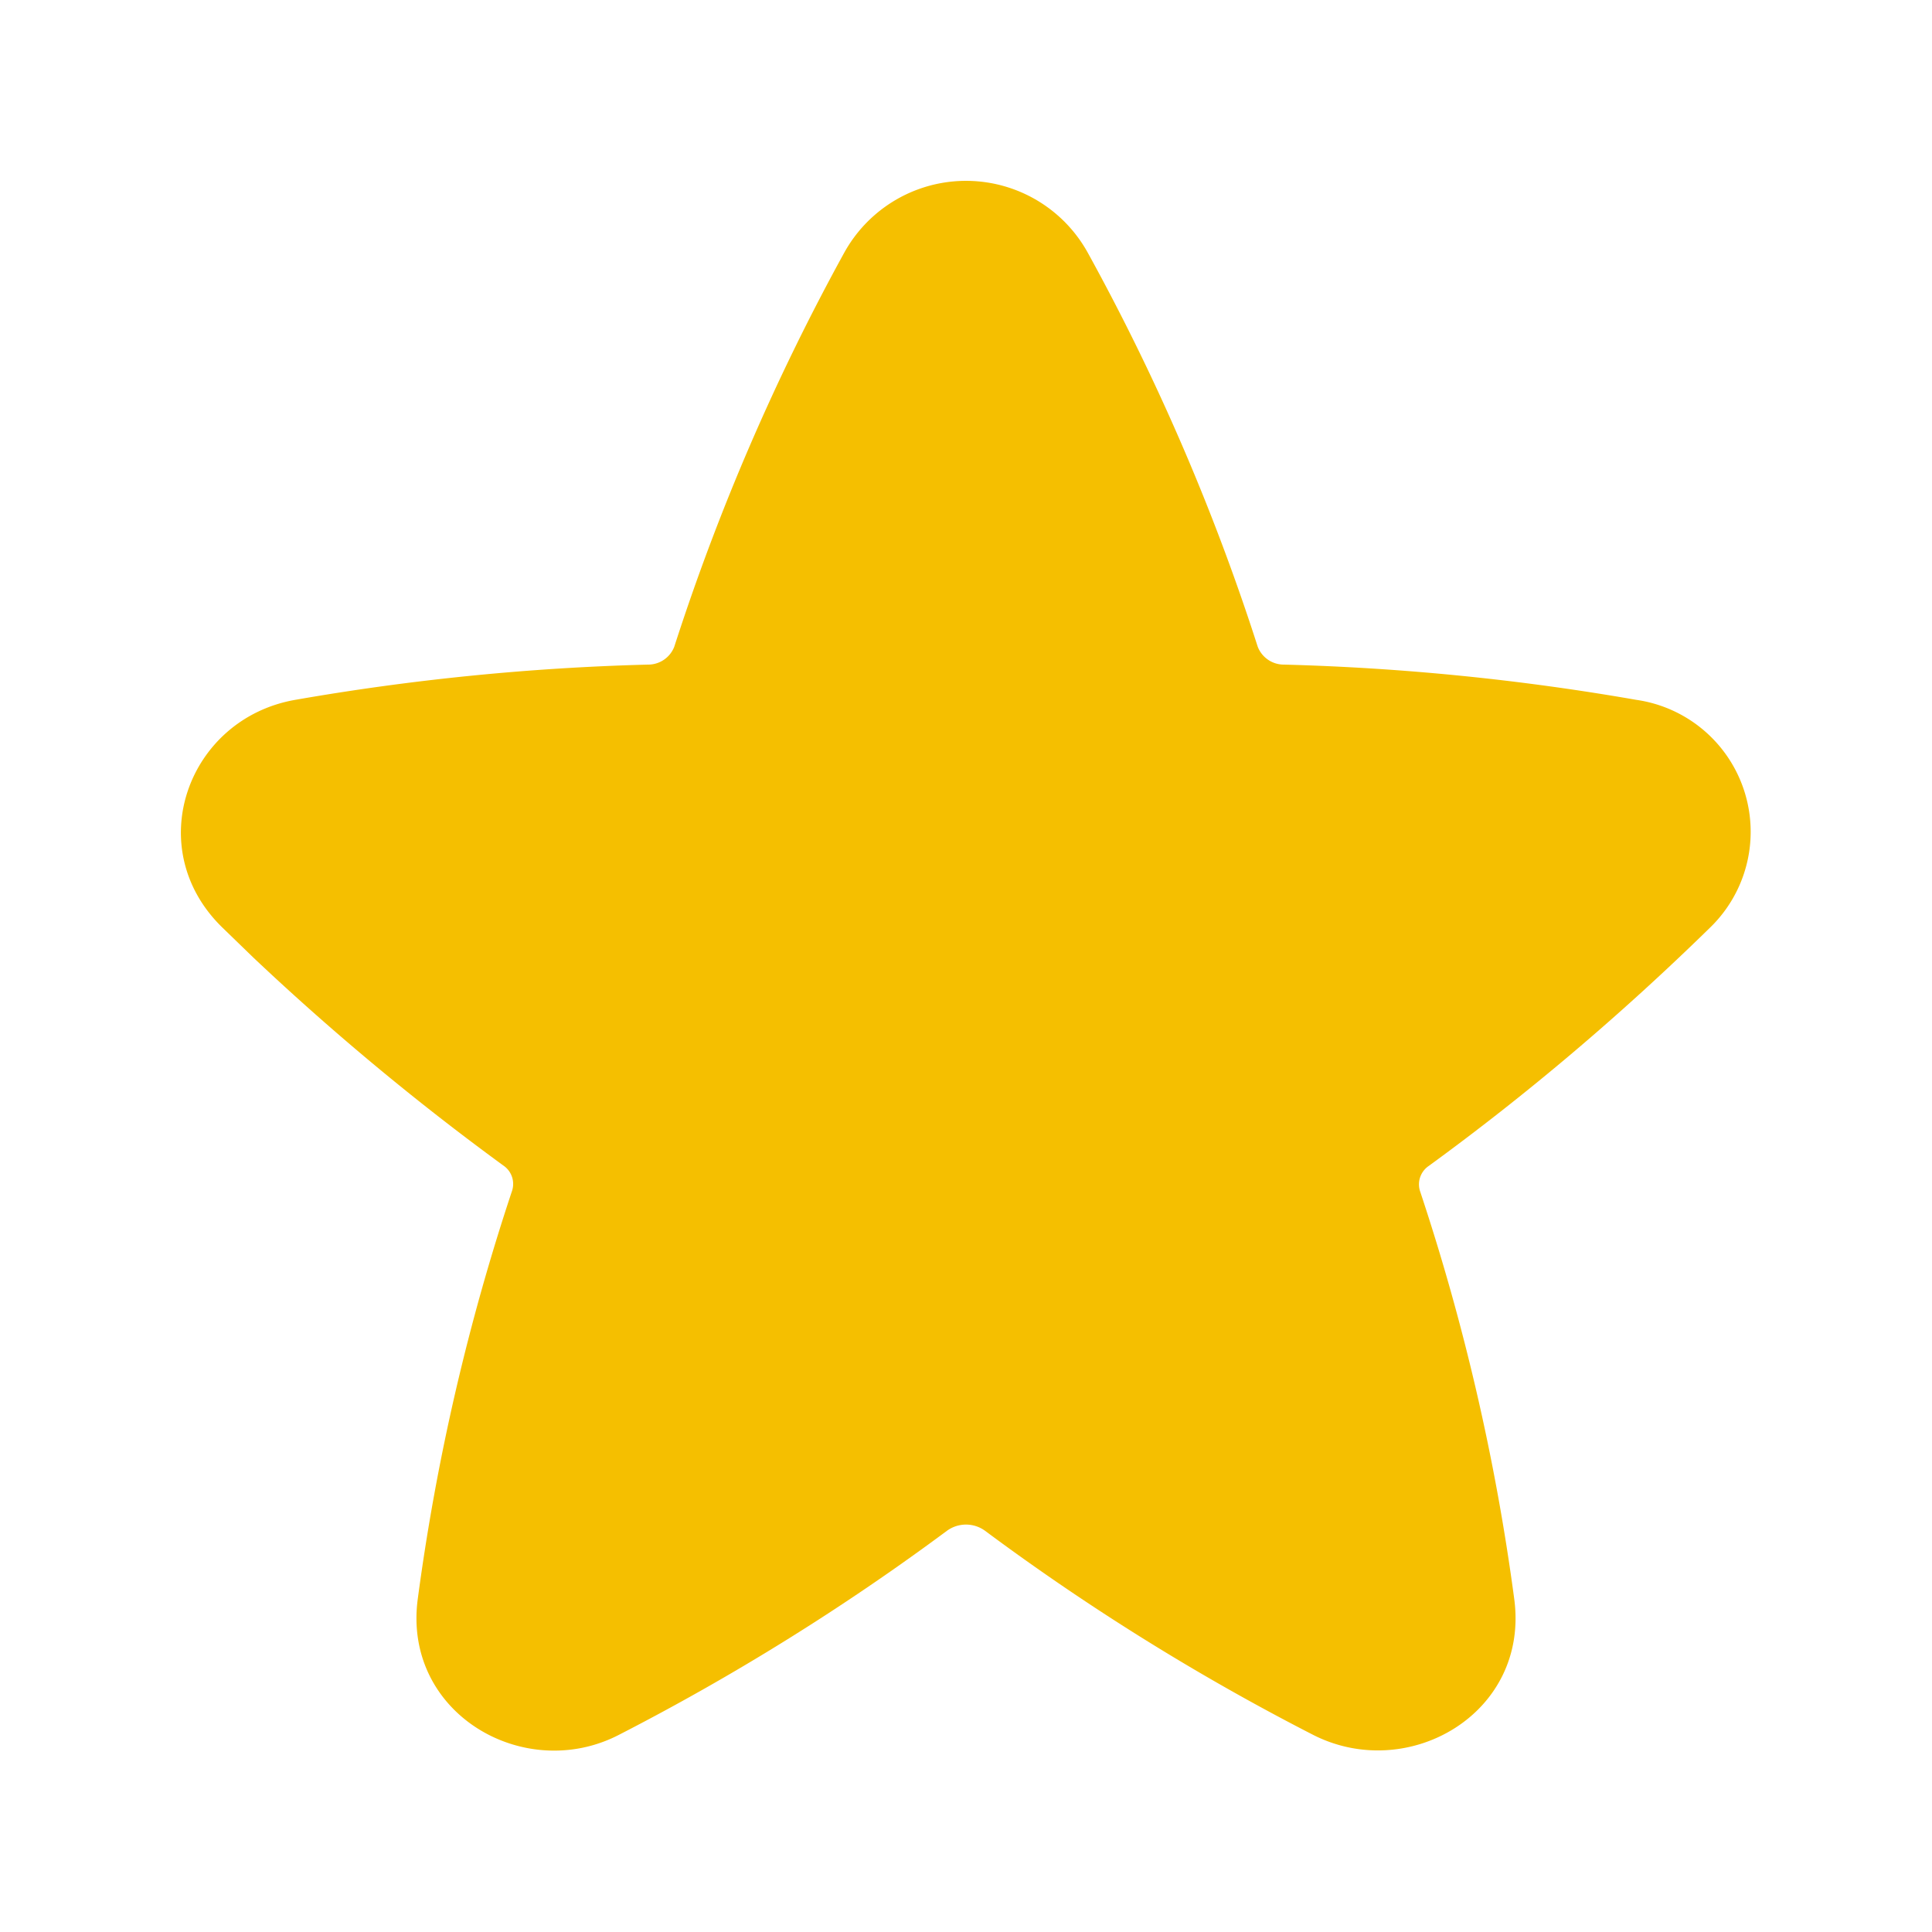 <svg xmlns="http://www.w3.org/2000/svg" width="40" height="40" fill="none" viewBox="0 0 40 40"><path fill="#F5BF00" d="M22.52 5.23a2.88 2.88 0 0 0-5.04 0 46.66 46.66 0 0 0-3.52 8.16.58.58 0 0 1-.55.37 50 50 0 0 0-7.3.73c-2.22.39-3.2 3.06-1.51 4.71l.65.63a53.32 53.32 0 0 0 5.17 4.3.46.46 0 0 1 .18.53 46 46 0 0 0-1.95 8.44c-.32 2.37 2.2 3.83 4.16 2.82a48.83 48.83 0 0 0 6.8-4.23.67.67 0 0 1 .78 0 48.34 48.34 0 0 0 6.8 4.23c1.97 1 4.48-.45 4.16-2.82a46 46 0 0 0-1.95-8.44.46.46 0 0 1 .18-.52c2.06-1.5 4-3.15 5.82-4.93a2.76 2.76 0 0 0-1.52-4.72 50 50 0 0 0-7.29-.73.58.58 0 0 1-.55-.37 46.18 46.18 0 0 0-3.52-8.16Z"/></svg>